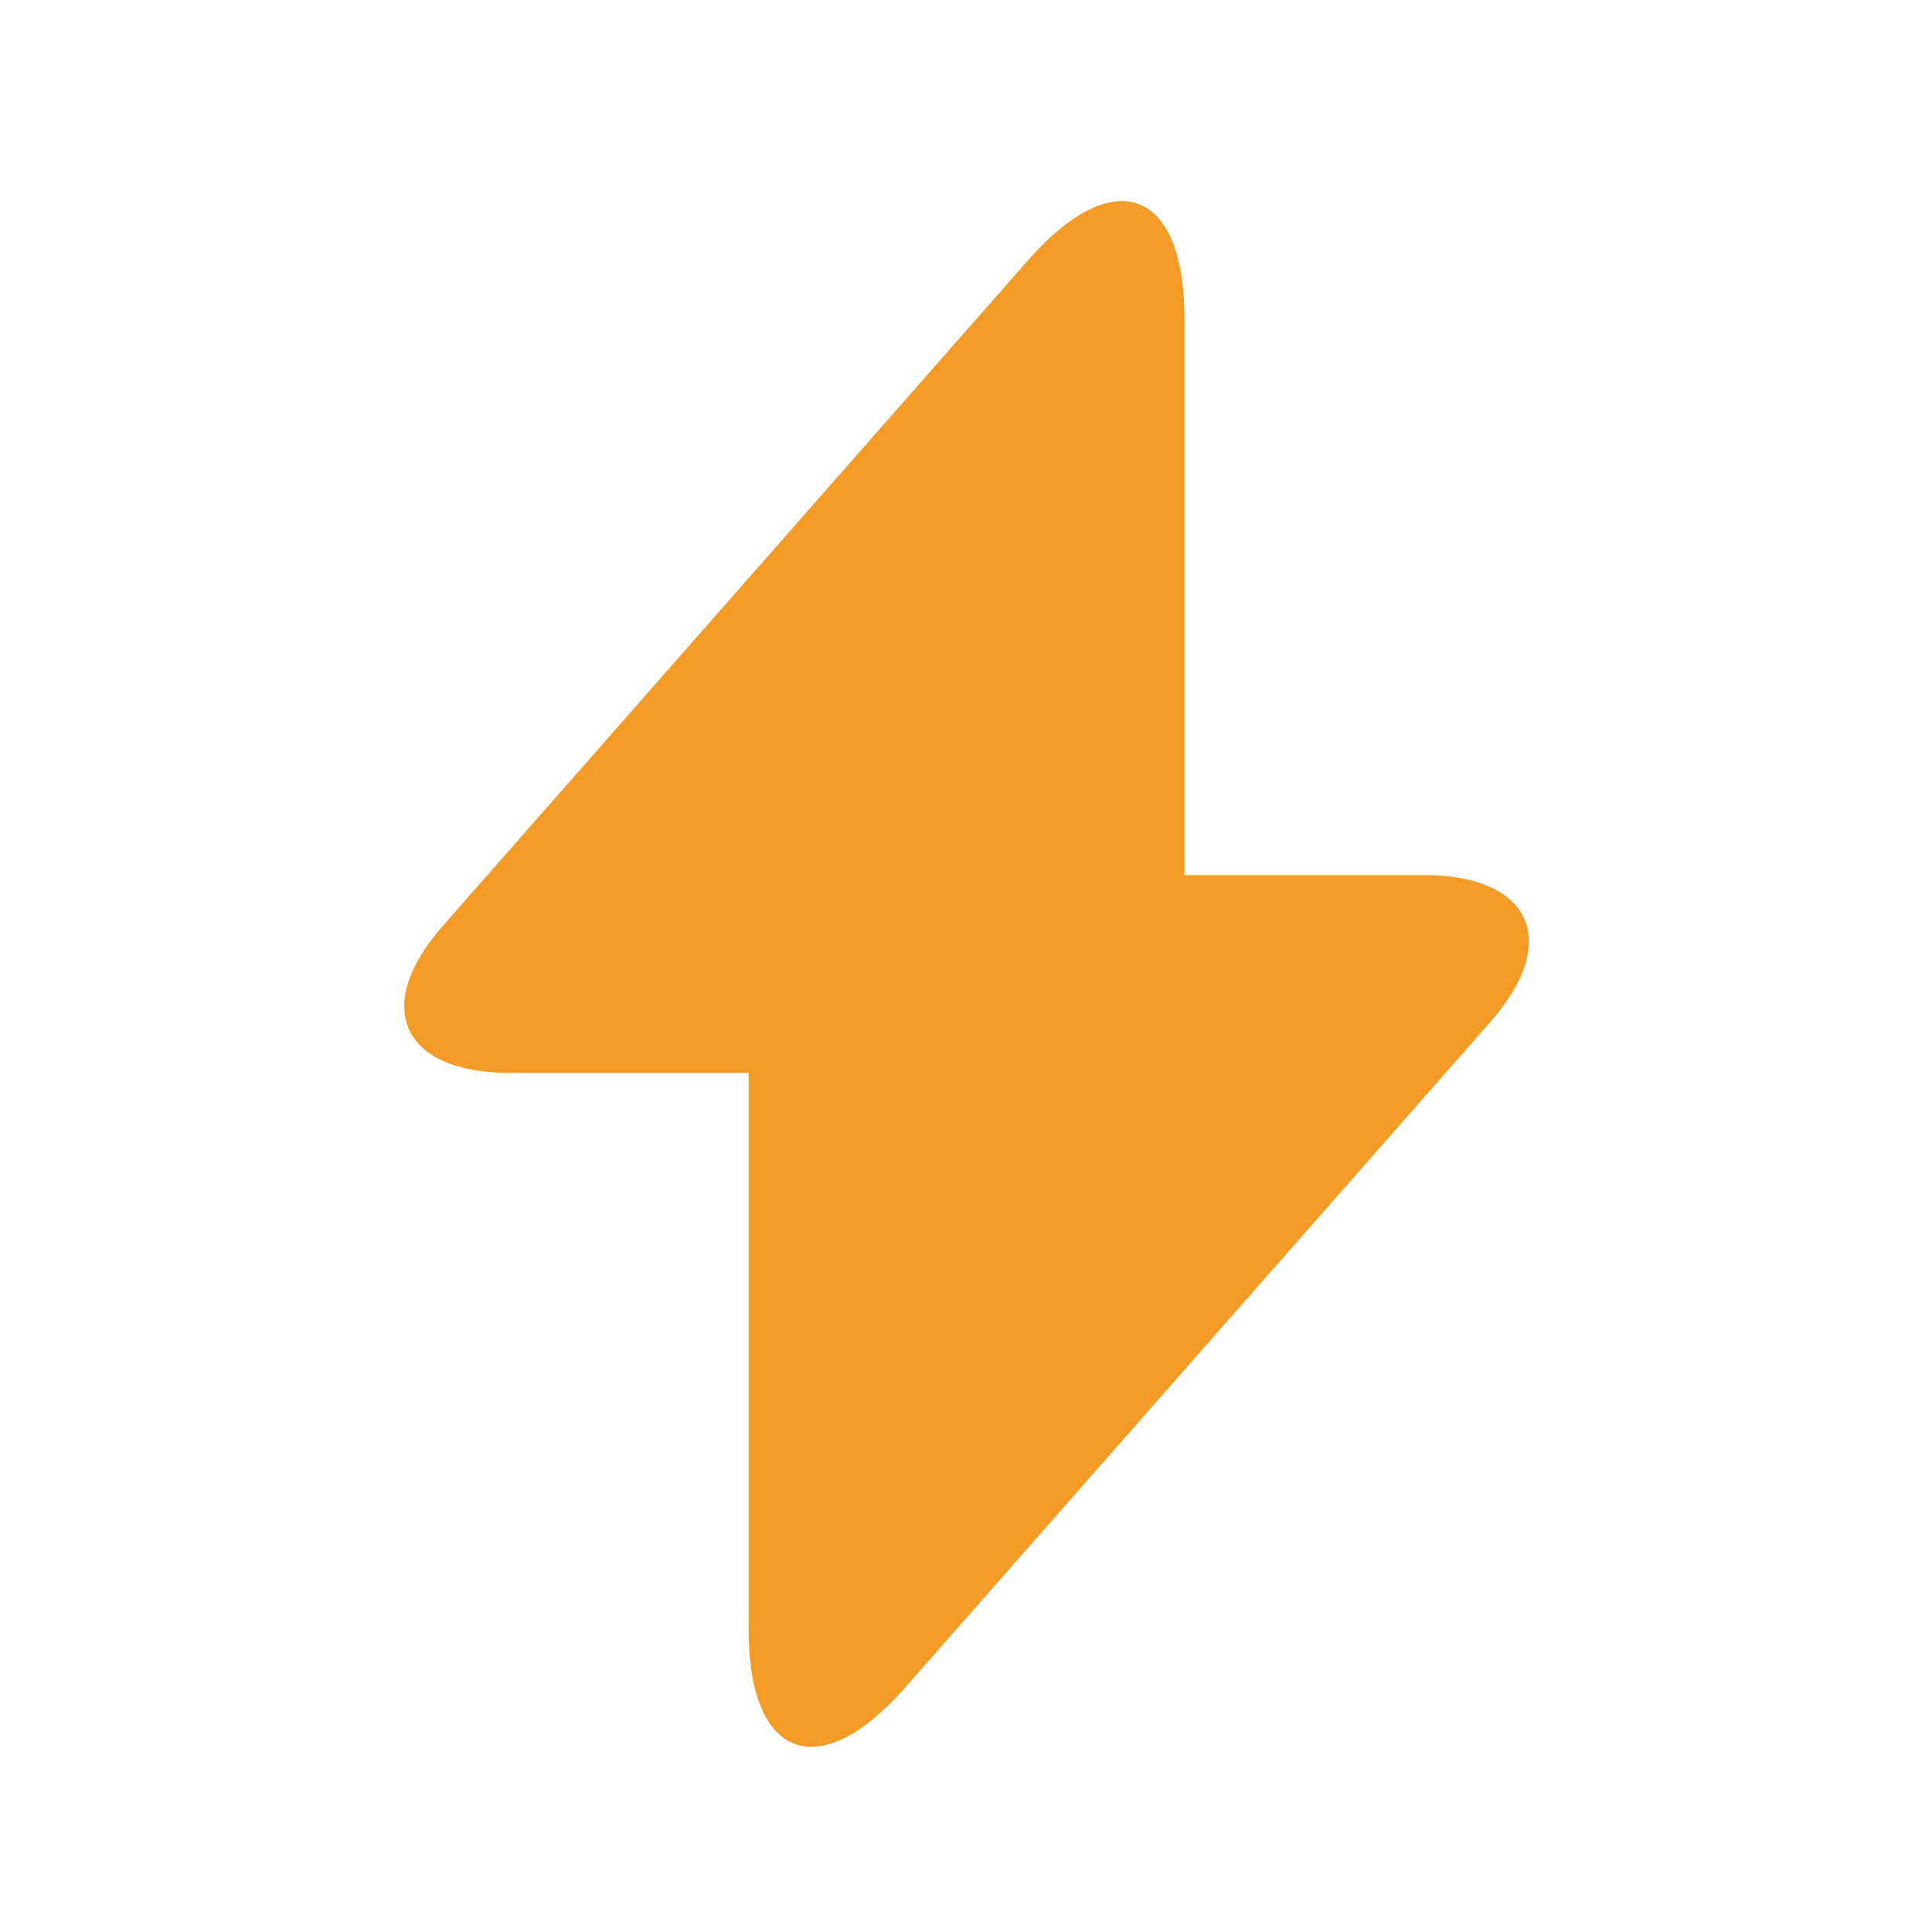 <svg width="25" height="25" viewBox="0 0 25 25" fill="none" xmlns="http://www.w3.org/2000/svg">
<path d="M18.417 11.323H15.327V4.123C15.327 2.443 14.417 2.103 13.307 3.363L12.507 4.273L5.737 11.973C4.807 13.023 5.197 13.883 6.597 13.883H9.687V21.083C9.687 22.763 10.597 23.103 11.707 21.843L12.507 20.933L19.277 13.233C20.207 12.183 19.817 11.323 18.417 11.323Z" fill="#F49B25"/>
</svg>

